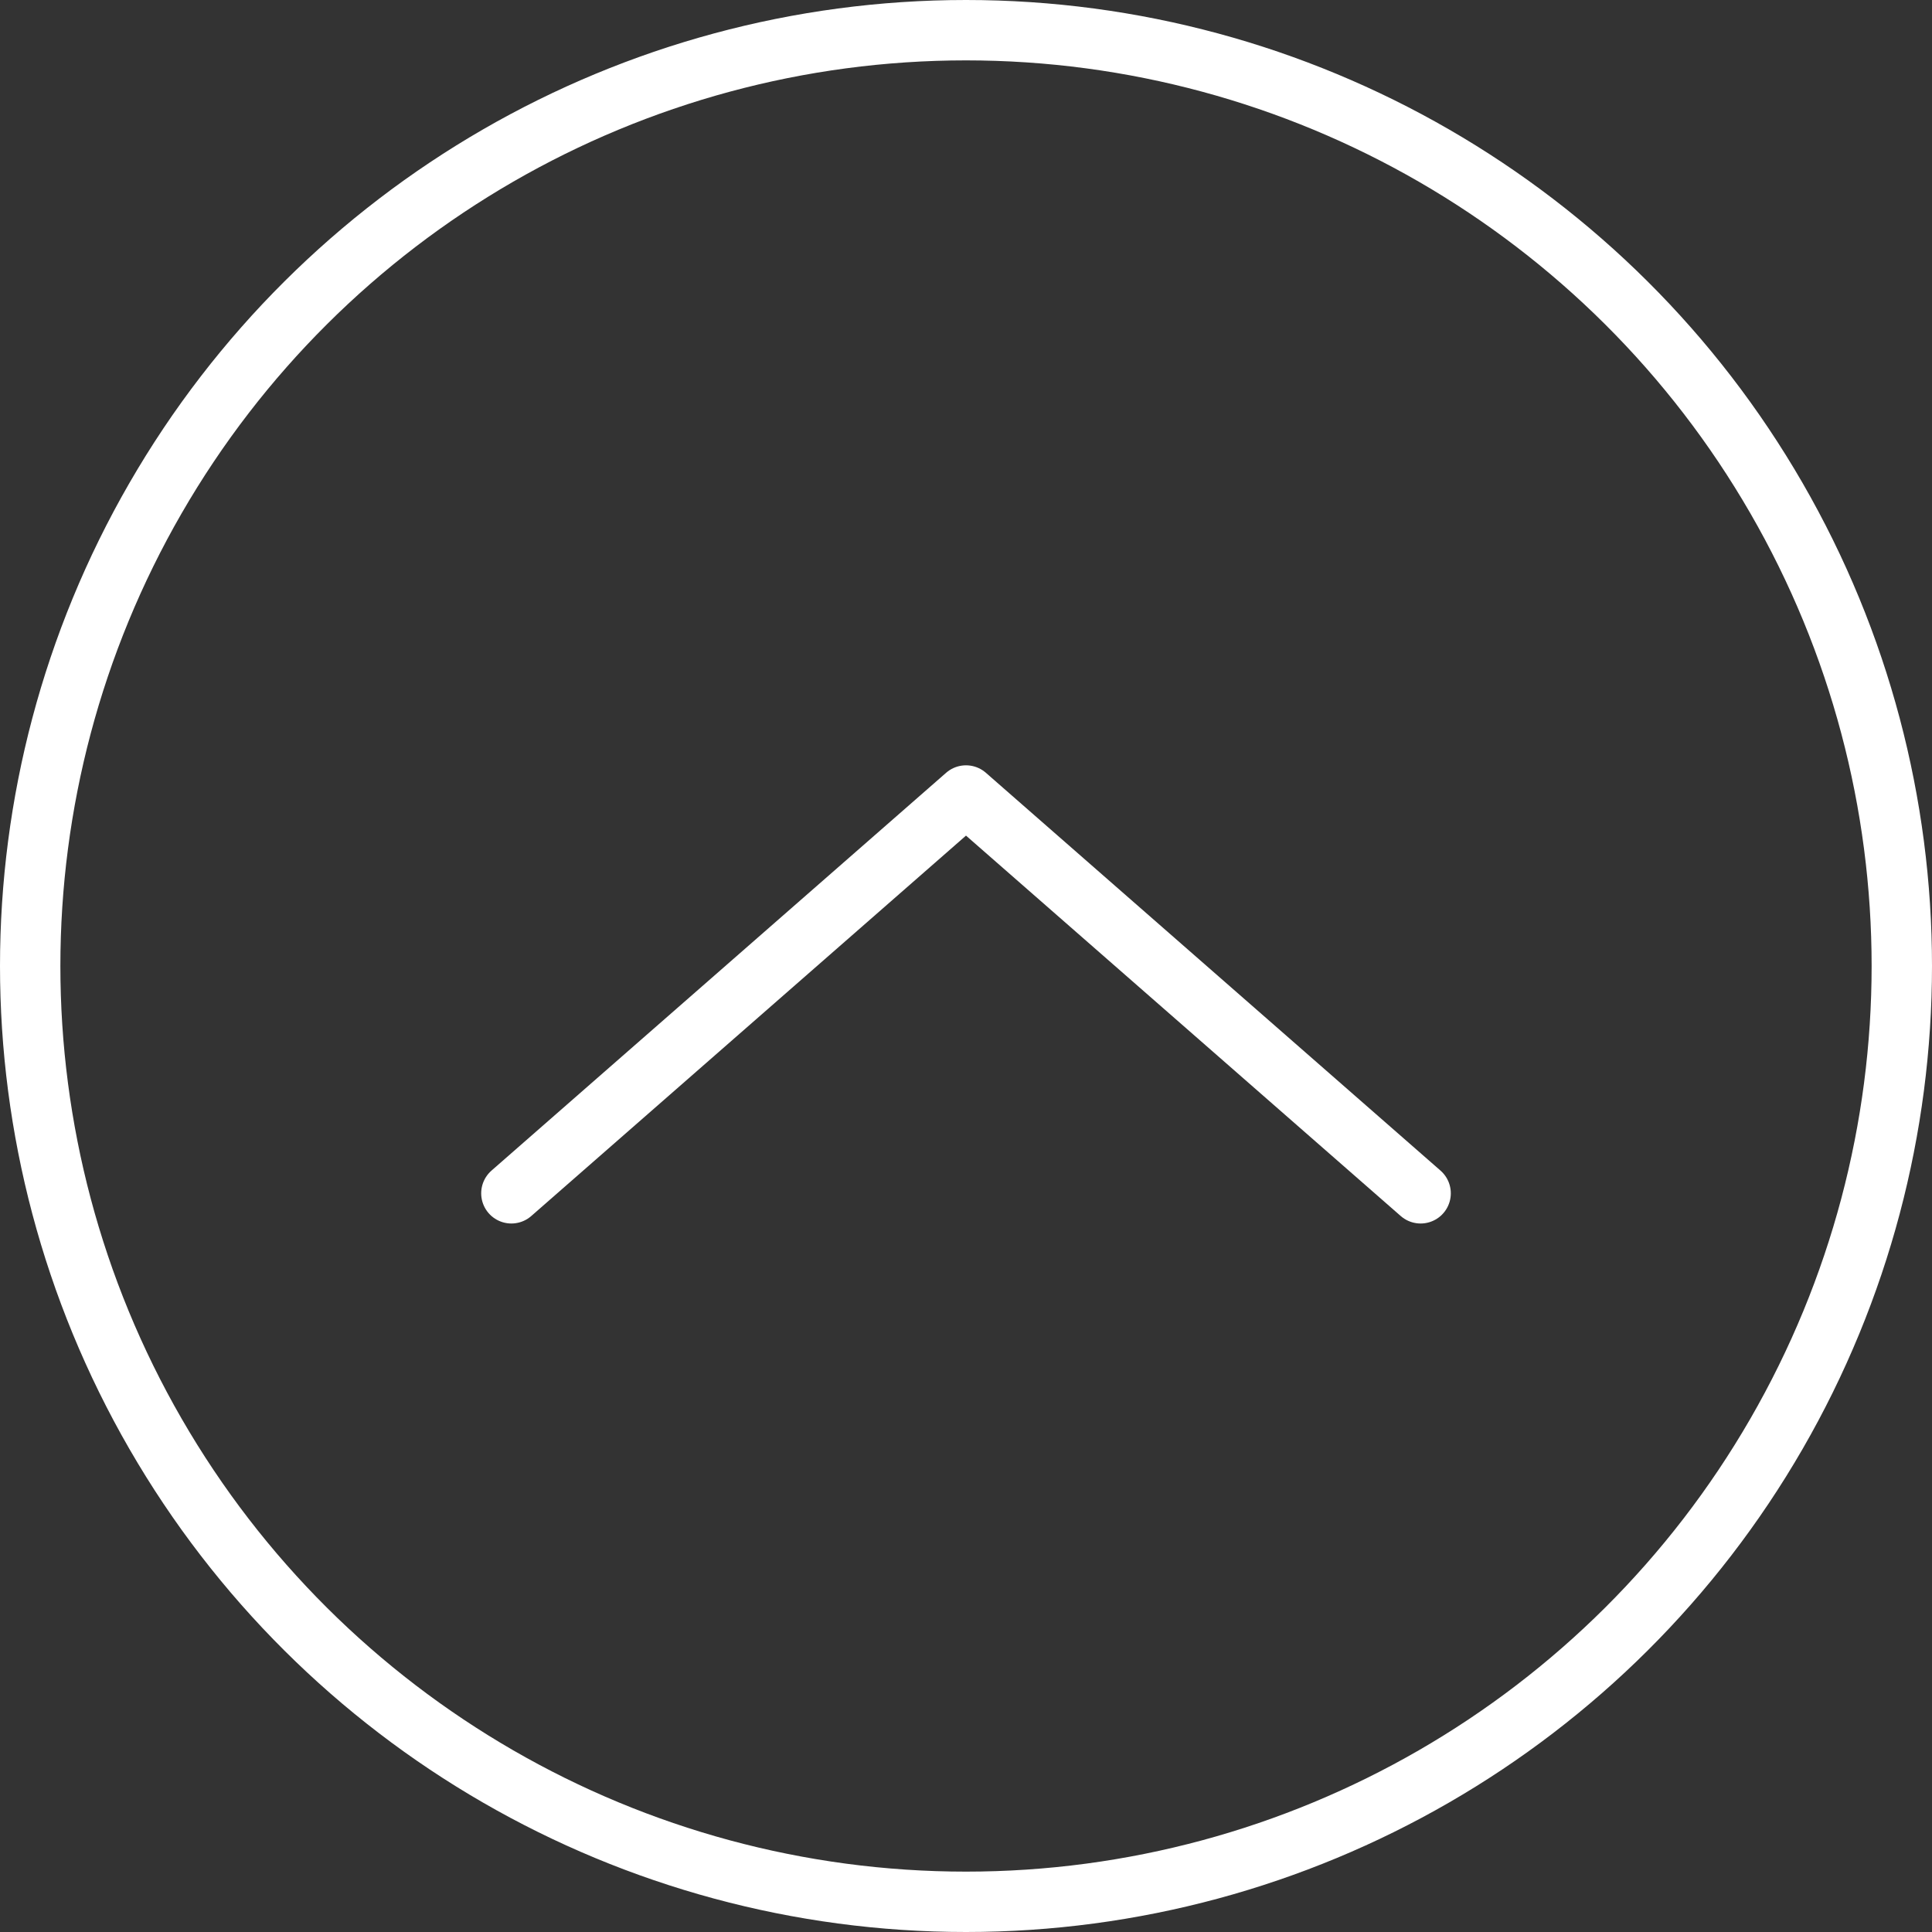 <svg xmlns="http://www.w3.org/2000/svg" width="32" height="32" fill="none"><rect width="100%" height="100%" fill="#333333" stroke="none"/><circle cx="16" cy="16" r="15.5" stroke="#fff" transform="rotate(-90 16 16)"/><path stroke="#fff" stroke-linecap="round" stroke-linejoin="round" d="M8.47 19.765 16 13.176l7.53 6.589"/></svg>